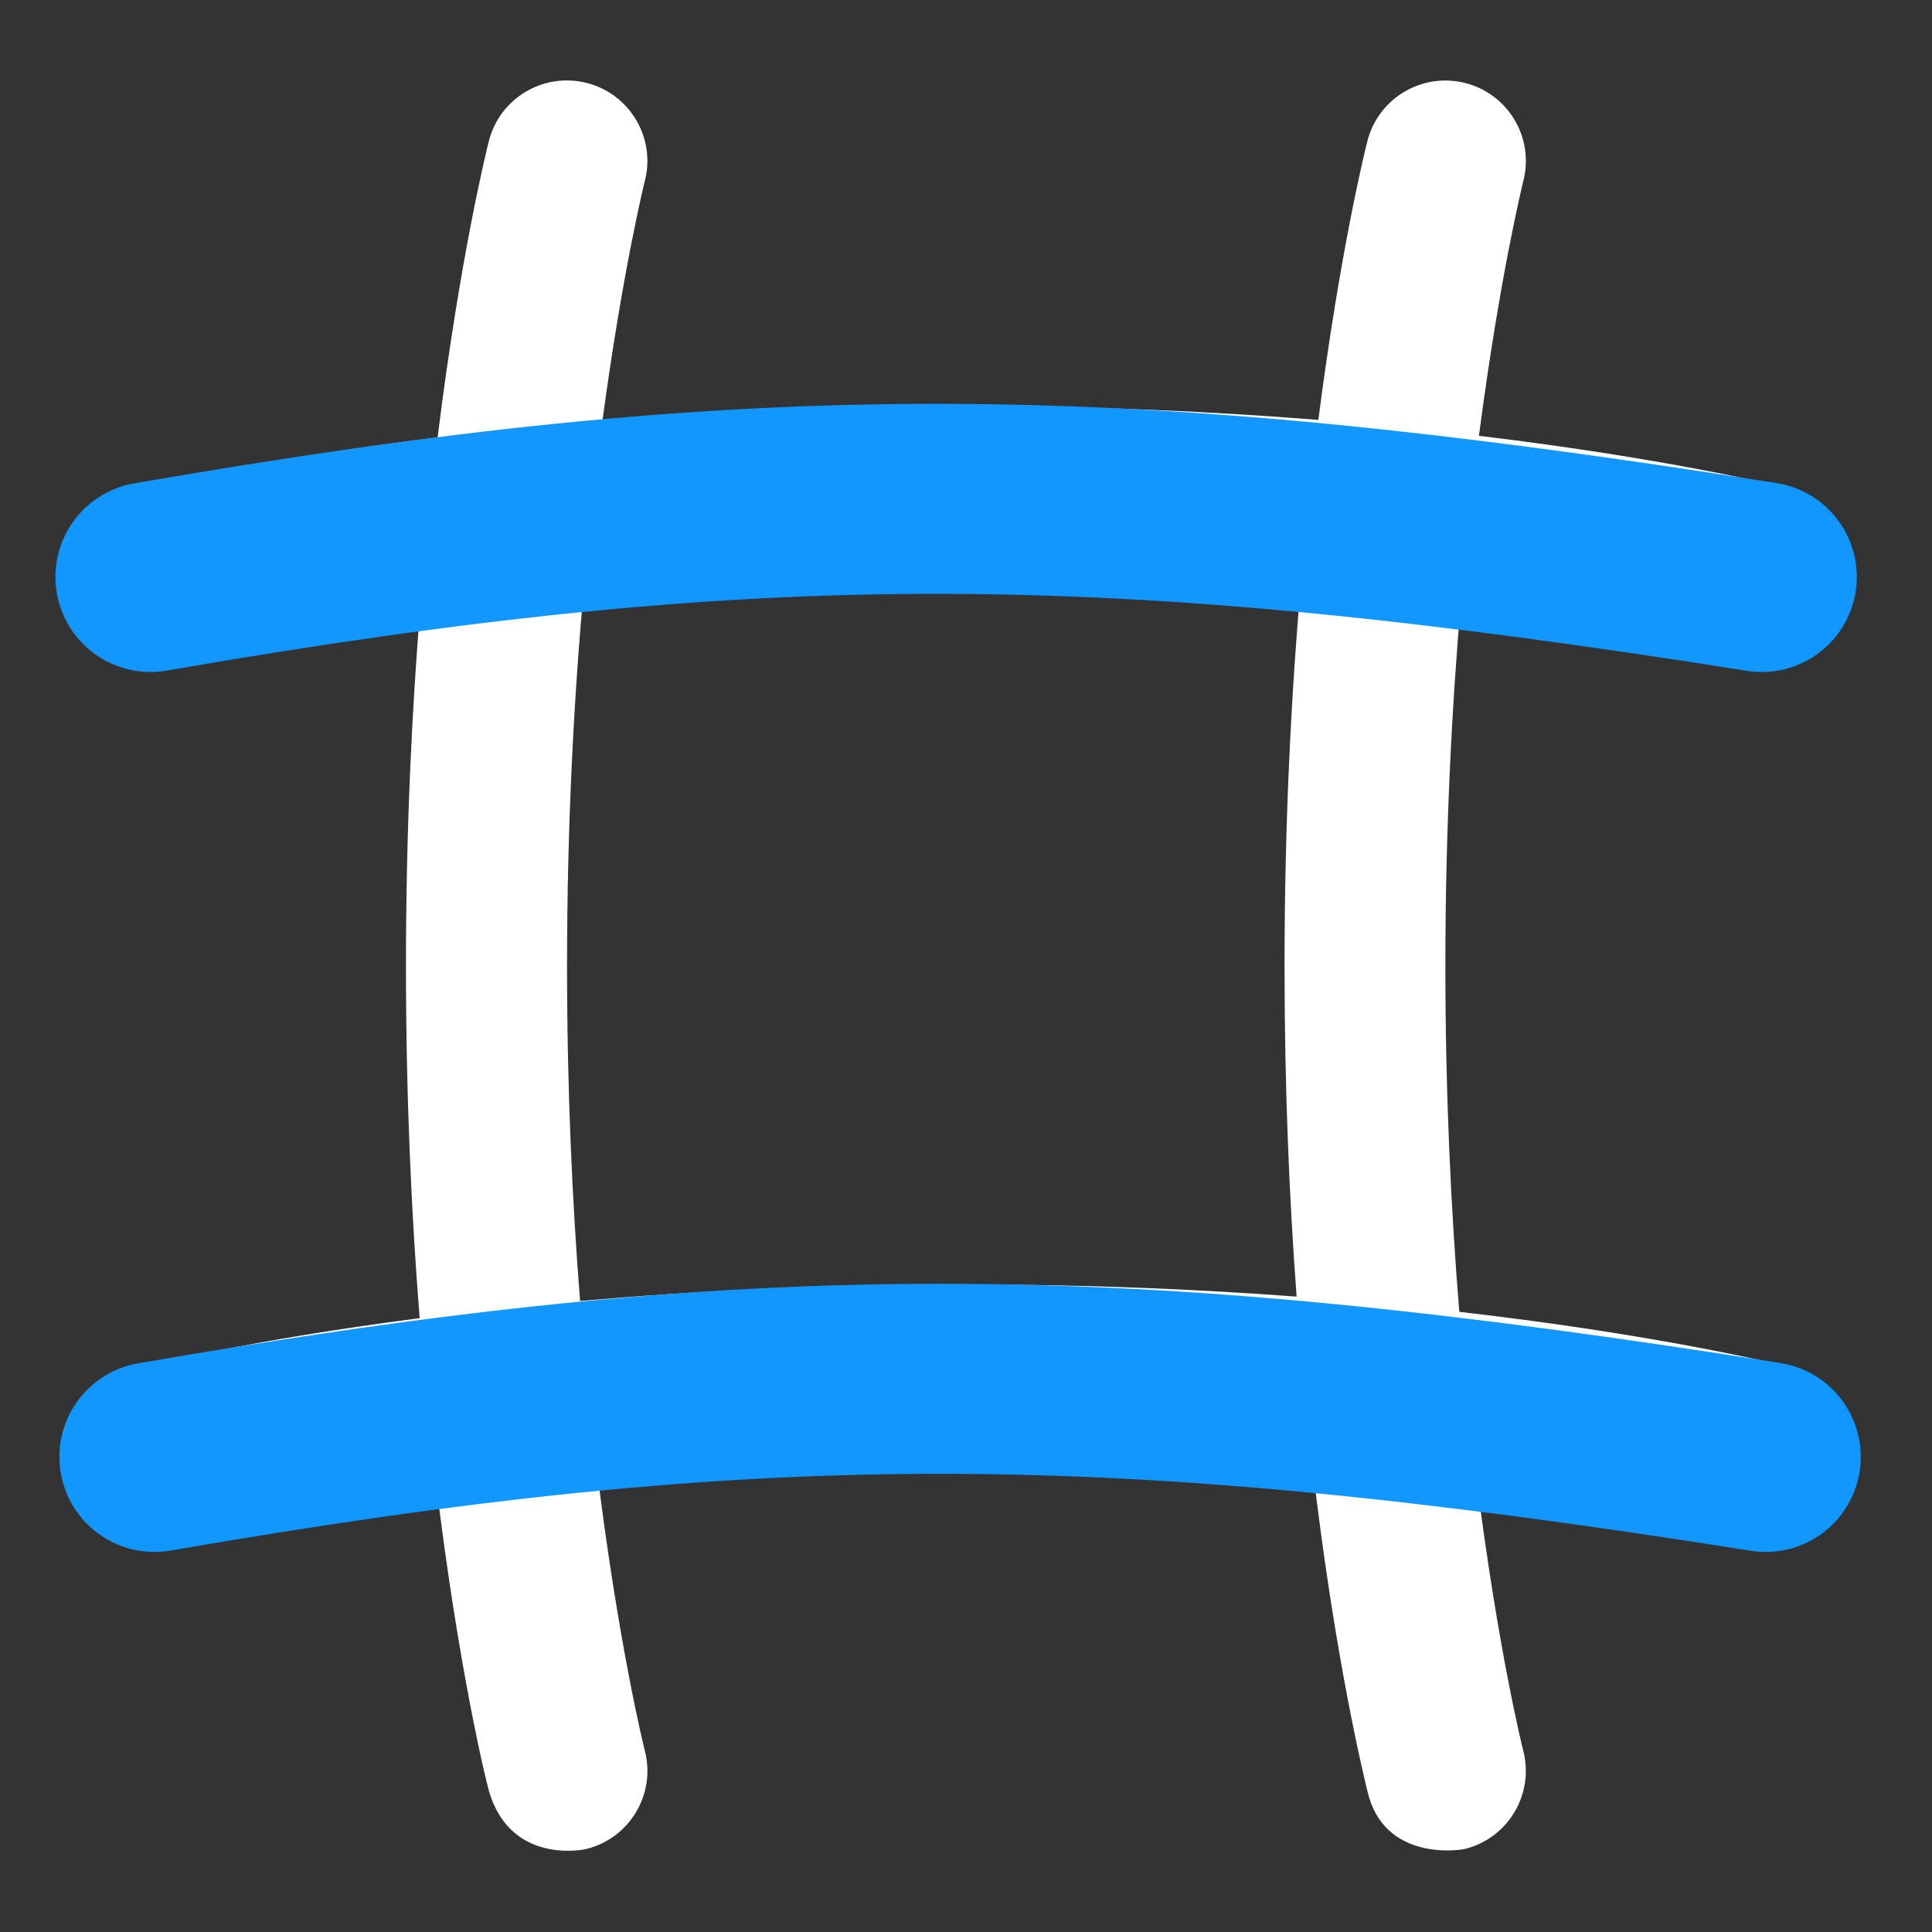 <svg xmlns="http://www.w3.org/2000/svg" width="244" height="244" viewBox="0 0 244 244" fill="none"><rect x="0" y="0" width="244" height="244" fill="#333333" stroke="none"/><path d="M184.586 75.294C207.532 78.07 221.705 81.791 223.667 81.771C228.211 81.72 232.349 78.71 233.518 74.105C234.901 68.666 231.617 63.135 226.178 61.752C225.192 61.498 210.969 57.94 186.782 55.042C189.425 34.77 192.343 23.048 192.394 22.834C193.777 17.395 190.483 11.865 185.044 10.482C179.615 9.109 174.074 12.383 172.691 17.822C172.457 18.747 169.285 31.395 166.5 53.029C153.415 51.992 138.48 51.281 121.99 51.281C104.879 51.281 89.477 52.033 76.087 53.121C78.659 34.028 81.394 23.028 81.445 22.824C82.828 17.385 79.534 11.854 74.095 10.472C68.645 9.099 63.125 12.373 61.742 17.812C61.498 18.768 58.123 32.259 55.266 55.246C32.178 58.103 18.737 61.508 17.782 61.752C12.342 63.145 9.079 68.686 10.472 74.125C11.864 79.564 17.416 82.818 22.845 81.445C23.048 81.394 33.987 78.639 53.131 76.067C52.023 89.487 51.27 104.9 51.27 121.99C51.27 138.501 51.962 153.425 52.999 166.479C31.303 169.275 18.707 172.457 17.782 172.701C12.342 174.094 9.079 179.635 10.472 185.074C11.864 190.513 17.416 193.767 22.845 192.394C23.058 192.343 34.709 189.415 55.012 186.762C57.919 211.04 61.468 225.222 61.752 226.188C64.396 235.297 73.271 233.722 74.125 233.498C79.564 232.105 82.838 226.564 81.445 221.125C81.384 220.901 78.039 207.563 75.264 184.556C88.745 183.376 104.463 182.543 121.99 182.543C138.175 182.543 152.856 183.264 165.666 184.312C168.614 210.084 172.467 225.161 172.691 226.188C174.714 235.064 184.21 233.722 185.064 233.498C190.503 232.105 193.777 226.564 192.384 221.125C192.323 220.912 189.161 208.295 186.436 186.447C208.244 189.171 221.979 192.75 223.657 192.699C228.201 192.567 232.339 189.639 233.508 185.033C234.891 179.594 231.607 174.064 226.168 172.681C225.151 172.427 209.982 168.624 184.301 165.676C183.254 152.886 182.543 138.216 182.543 121.98C182.543 104.503 183.386 88.775 184.566 75.274L184.586 75.294ZM122 162.219C103.67 162.219 87.301 163.073 73.261 164.304C72.275 151.849 71.614 137.647 71.614 122C71.614 103.853 72.519 87.606 73.779 73.769C87.586 72.519 103.812 71.624 122 71.624C137.626 71.624 151.839 72.295 164.324 73.281C163.094 87.342 162.23 103.71 162.23 122C162.23 137.372 162.829 151.361 163.755 163.755C151.341 162.829 137.352 162.219 122.01 162.219H122Z" fill="white"></path><path d="M223 184C140.899 170.998 96.285 170.693 19.5 184" stroke="#1297FF" stroke-width="24" stroke-linecap="round"></path><path d="M222.5 72.866C140.399 59.864 95.785 59.56 19 72.866" stroke="#1297FF" stroke-width="24" stroke-linecap="round"></path></svg>